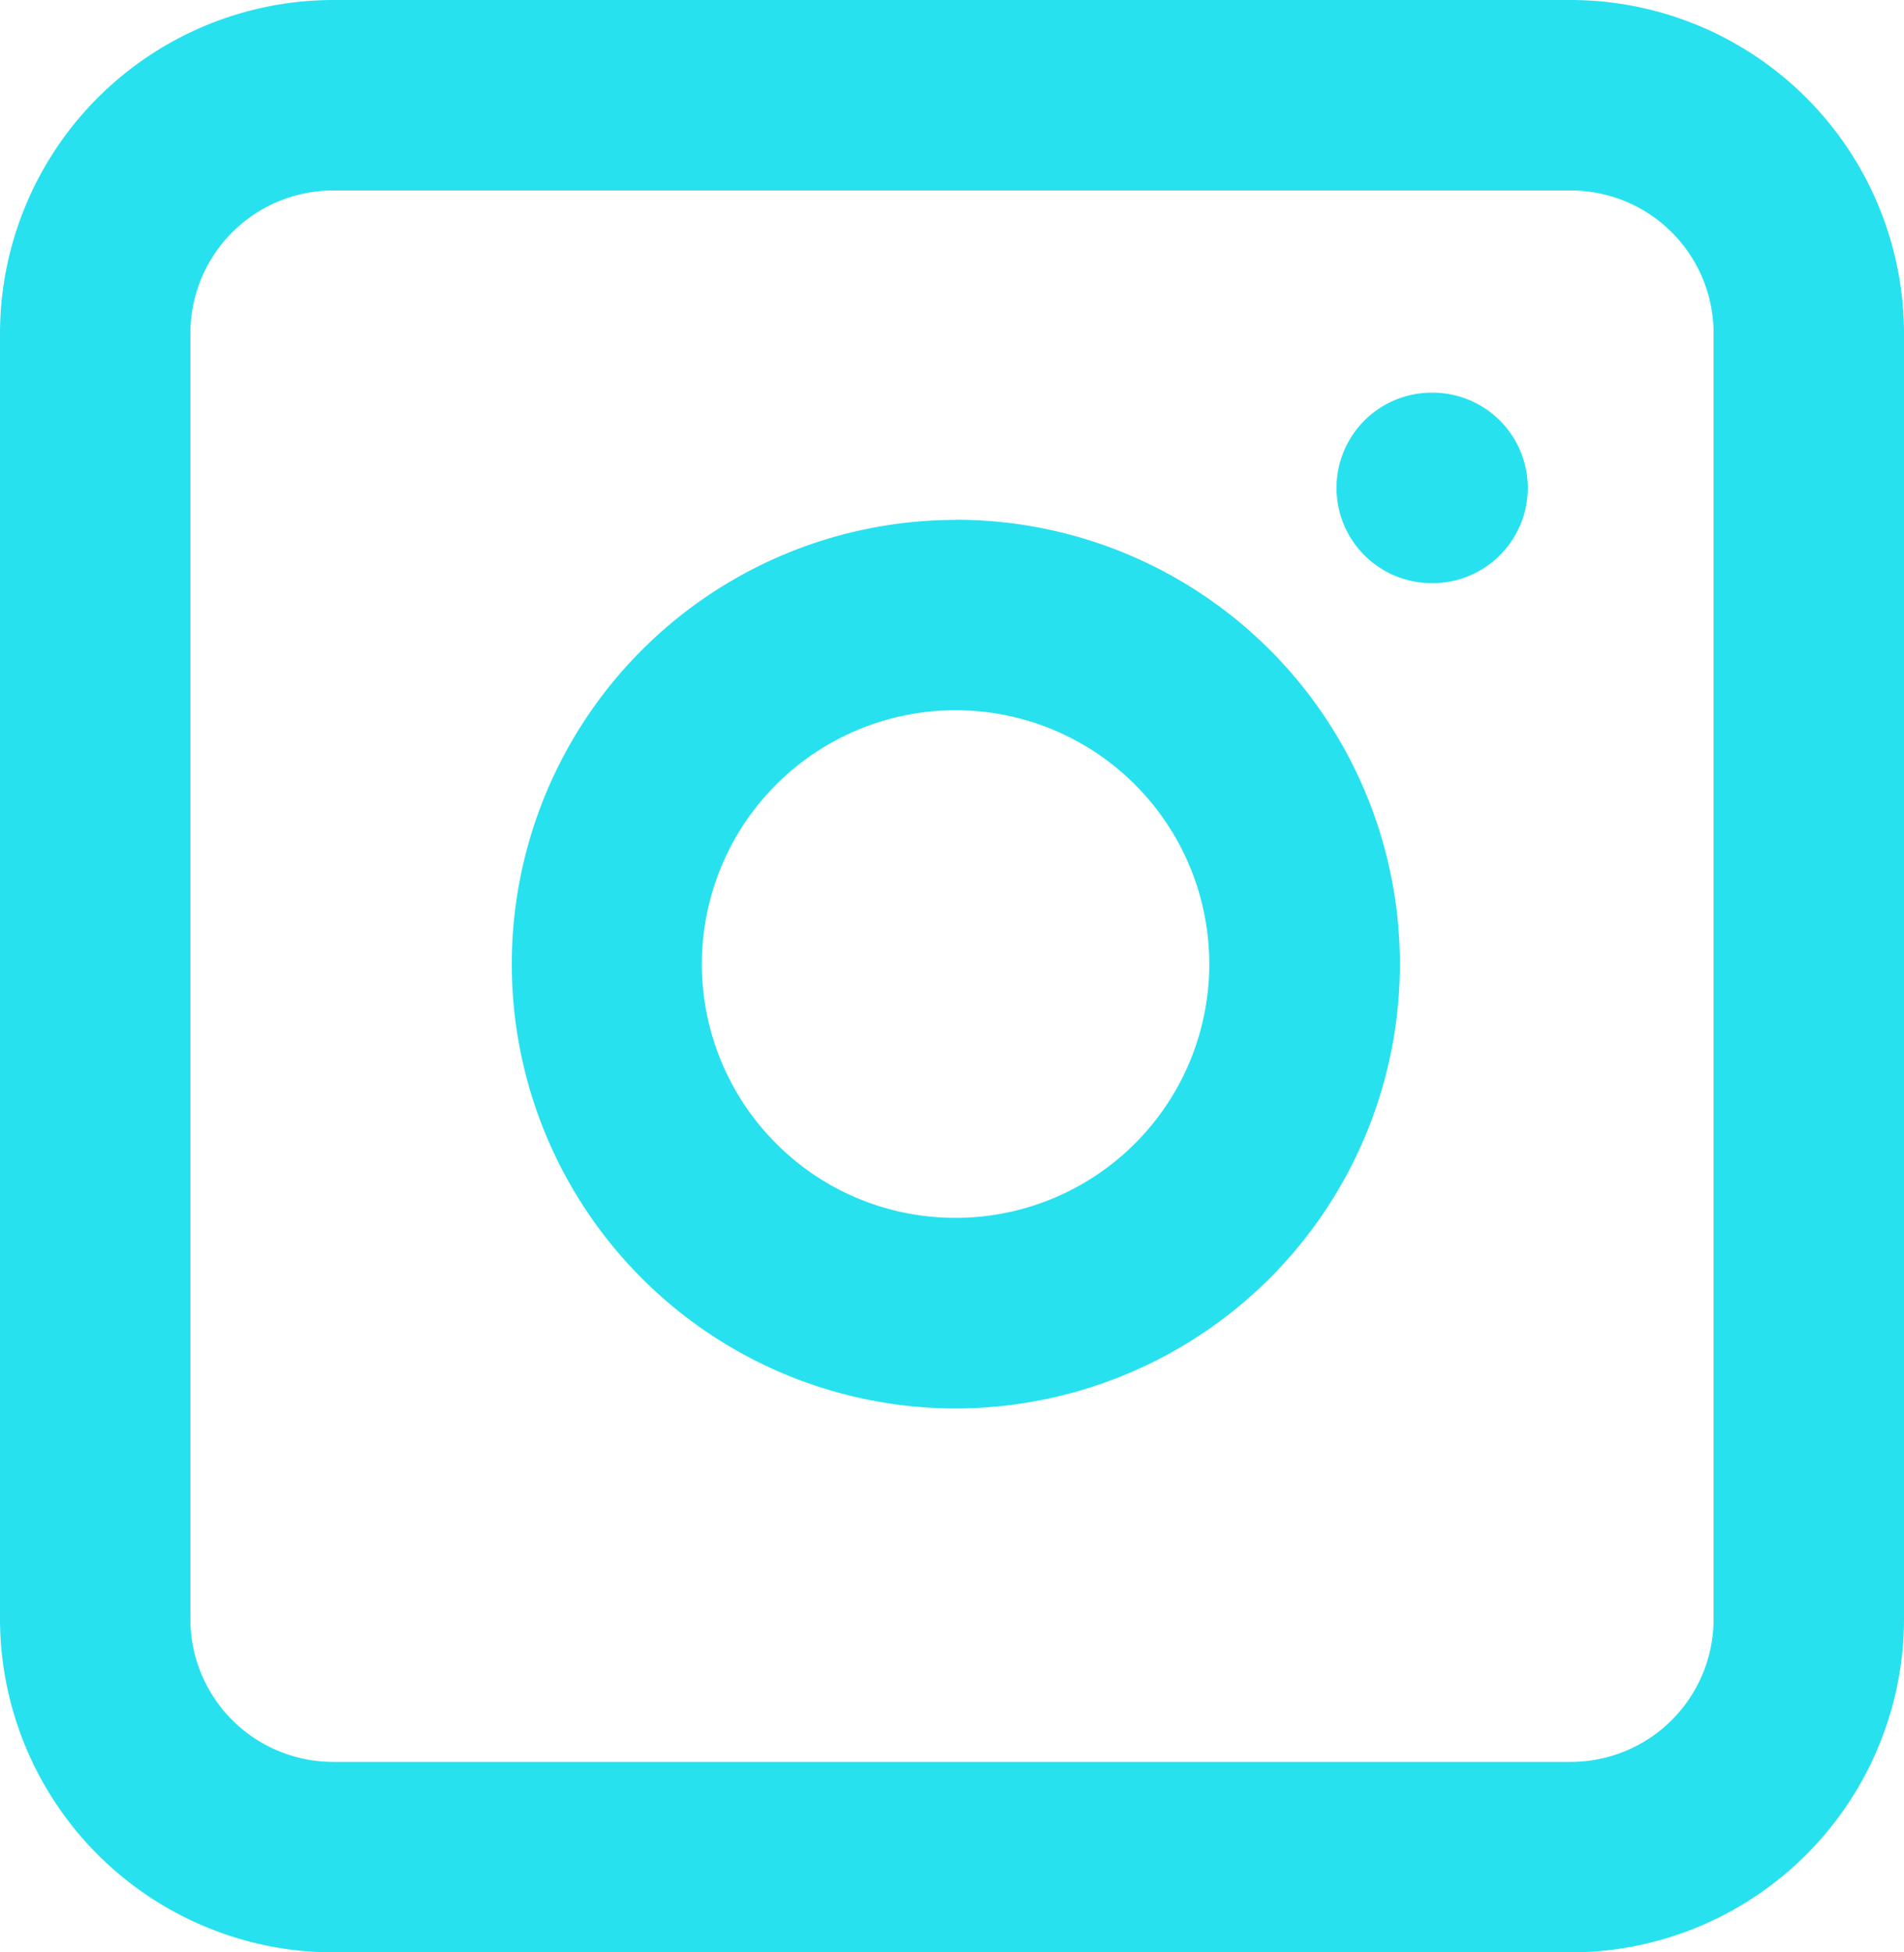 <svg xmlns="http://www.w3.org/2000/svg" width="40" height="41" fill="#27e1ef" xmlns:v="https://vecta.io/nano"><path d="M7 0h26a7.01 7.01 0 0 1 7 7v27a7.01 7.01 0 0 1-7 7H7a7.01 7.01 0 0 1-7-7V7a7.01 7.01 0 0 1 7-7zm26 37a3 3 0 0 0 3-3V7a3 3 0 0 0-3-3H7a3 3 0 0 0-3 3v27a3 3 0 0 0 3 3zM20.076 10.915a9.38 9.38 0 0 1 1.371.1 9.33 9.33 0 0 1 2.827 17.563 9.37 9.37 0 0 1-4.192 1 9.33 9.33 0 0 1 0-18.66zm0 14.66a5.33 5.33 0 1 0-4.762-7.726 5.33 5.33 0 0 0 .992 6.165 5.3 5.3 0 0 0 3.775 1.56zm10.02-13.329h-.018a2 2 0 1 1 0-4h.018a2 2 0 1 1 0 4z"/></svg>